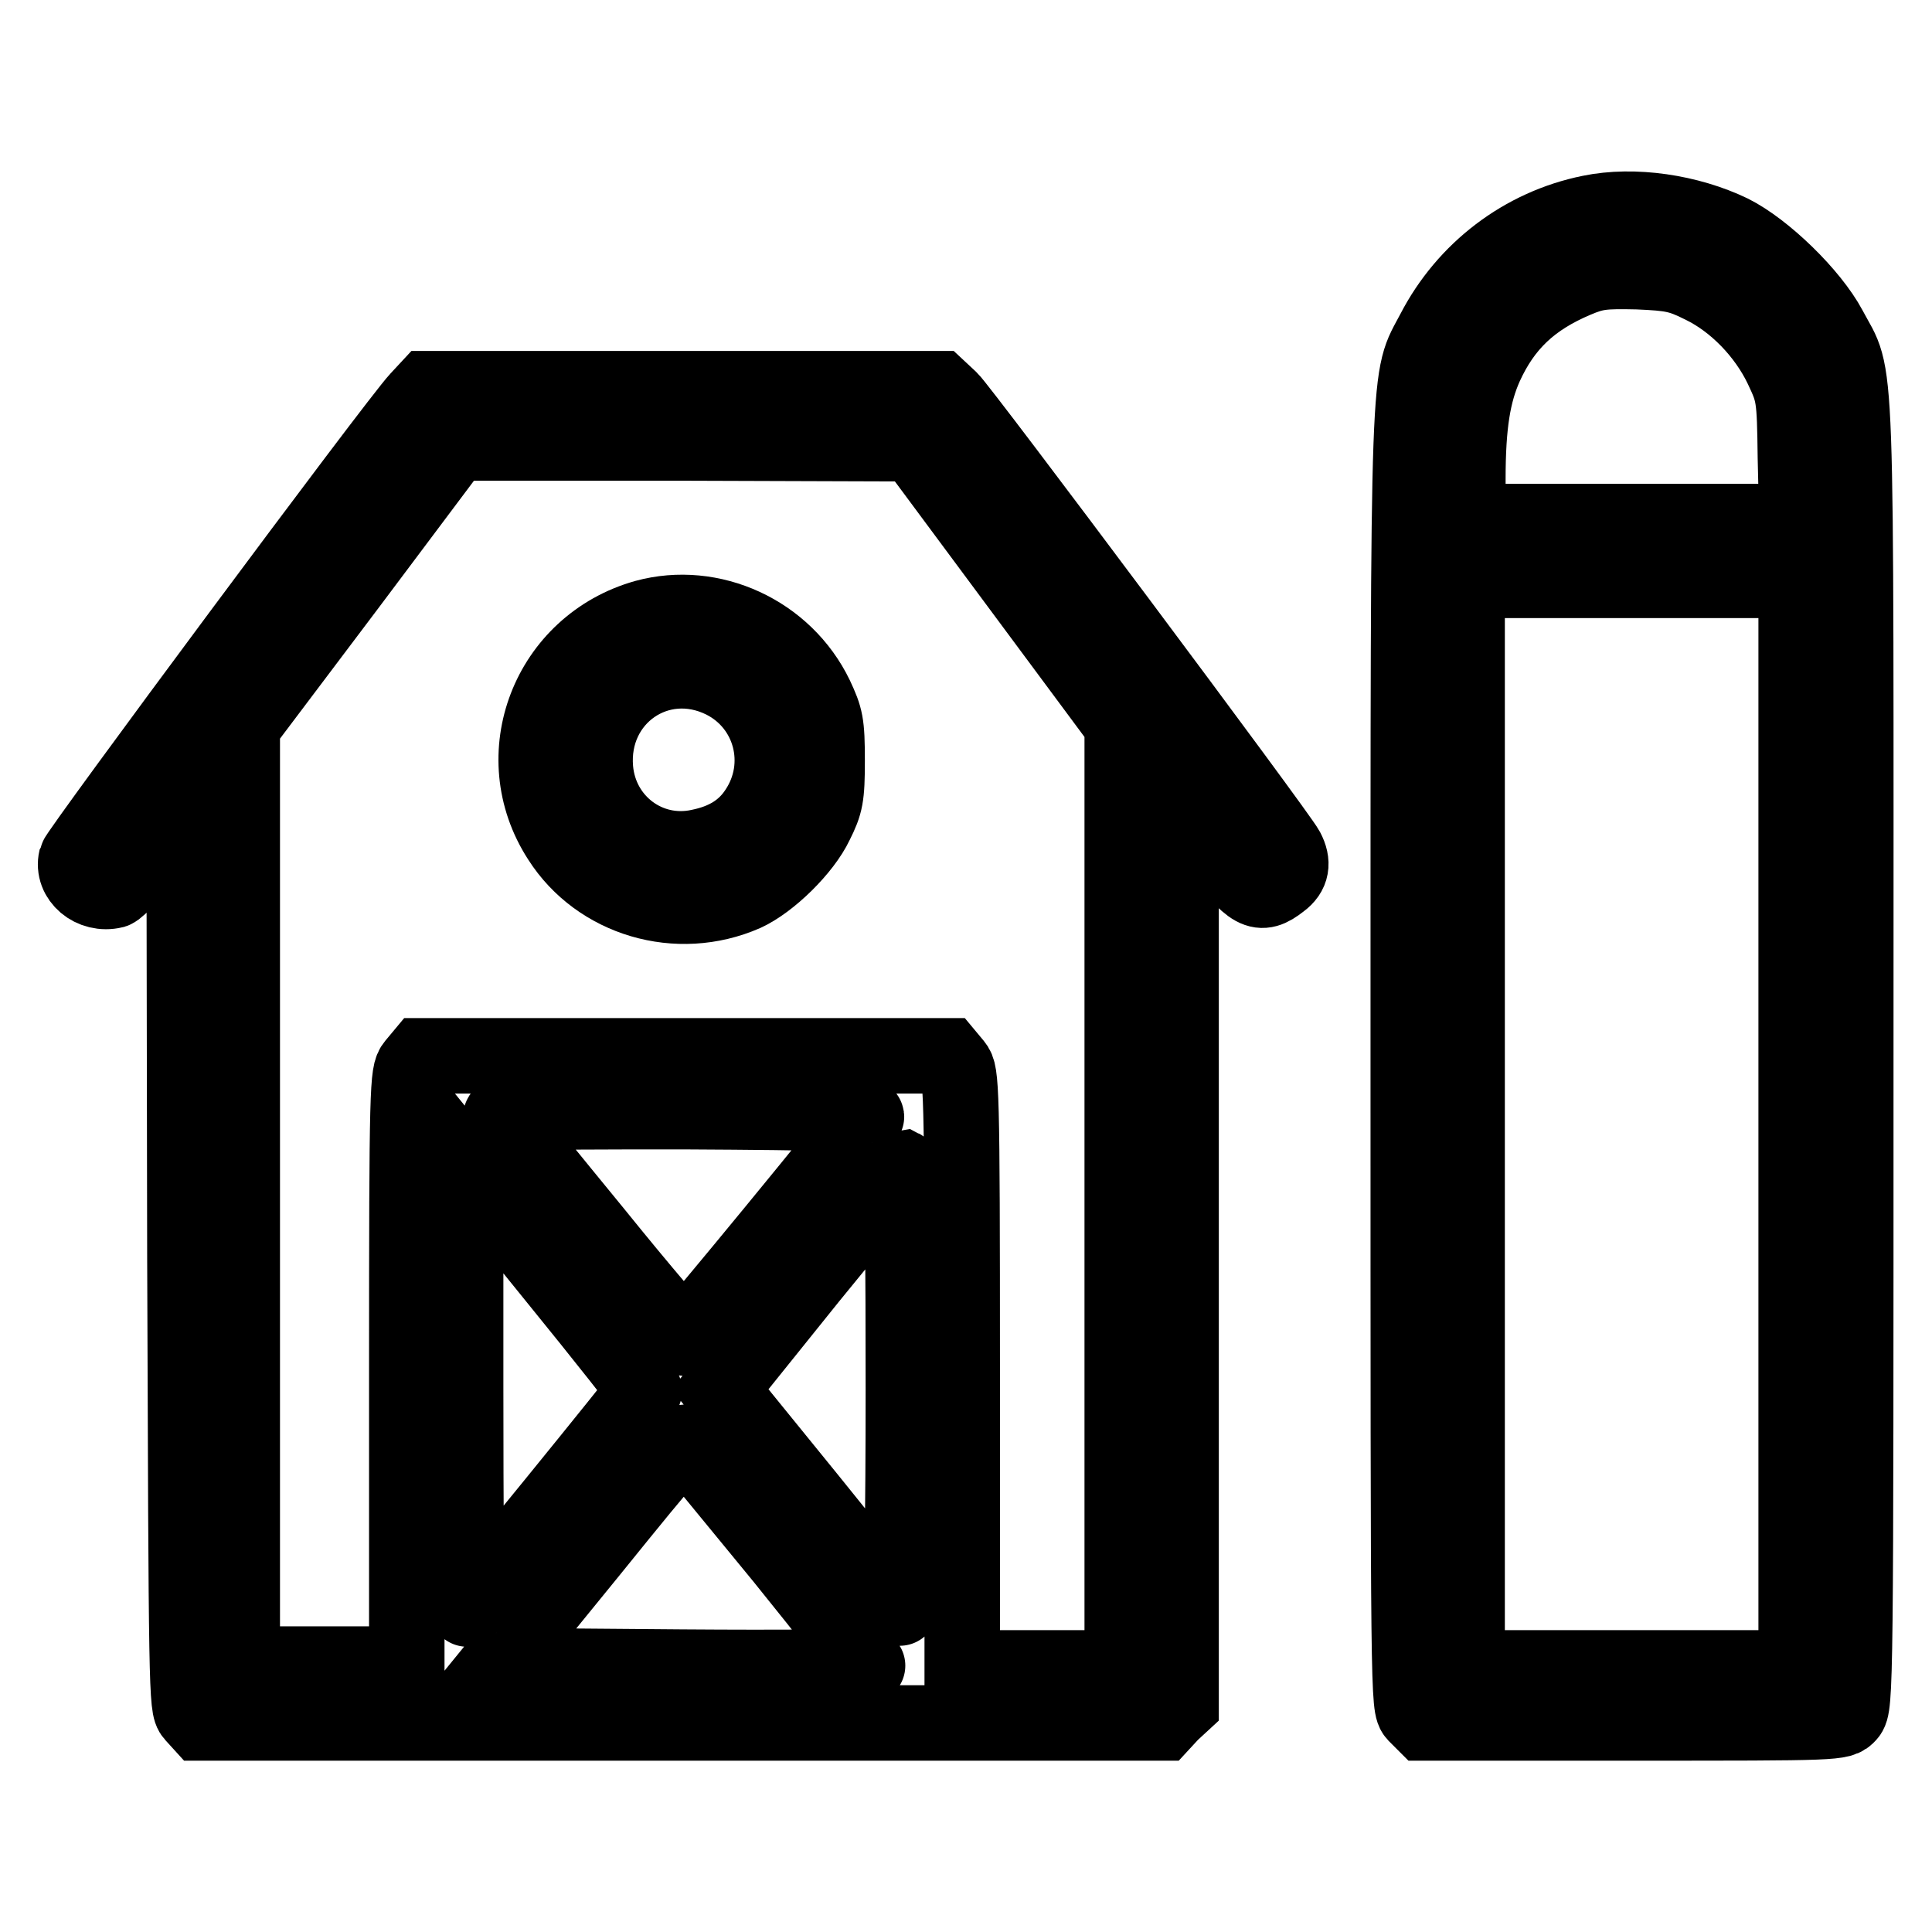 <?xml version="1.0" encoding="utf-8"?>
<!-- Svg Vector Icons : http://www.onlinewebfonts.com/icon -->
<!DOCTYPE svg PUBLIC "-//W3C//DTD SVG 1.1//EN" "http://www.w3.org/Graphics/SVG/1.1/DTD/svg11.dtd">
<svg version="1.1" xmlns="http://www.w3.org/2000/svg" xmlns:xlink="http://www.w3.org/1999/xlink" x="0px" y="0px" viewBox="0 0 256 256" enable-background="new 0 0 256 256" xml:space="preserve">
<g><g><g><path stroke-width="10" fill-opacity="0" stroke="#000000"  d="M210.7,28.2c-8.9,1.8-16.5,7.6-20.7,15.7c-3.5,6.7-3.4,1.6-3.4,96.4c0,85.7,0,85.8,1,86.9l1.1,1.1h27.6c27.4,0,27.6,0,28.6-1.1c1-1.1,1-3.3,1-87.5c0-96.2,0.3-89-3.5-96.2c-2.4-4.5-8.6-10.5-13-12.7C223.8,28.1,216.5,27,210.7,28.2z M225.6,37.9c4.3,2.1,8.3,6.2,10.5,10.8c1.6,3.4,1.7,3.7,1.8,11.9l0.2,8.5h-21.8h-21.8v-5.6c0-7.3,0.7-11.4,2.3-15c2.5-5.5,6.1-8.9,12-11.4c2.6-1.1,3.6-1.2,8.2-1.1C221.6,36.2,222.6,36.4,225.6,37.9z M238,149V221h-21.8h-21.8V149V76.9h21.8H238V149z"/><path stroke-width="10" fill-opacity="0" stroke="#000000"  d="M55.4,52.9c-2.9,3.1-45,59.8-45.3,60.9c-0.6,2.6,2.1,4.9,5,4.2c0.6-0.2,2.9-2.7,5.2-5.8l4.1-5.4l0.1,59.7c0.2,57.8,0.2,59.7,1.1,60.7l1,1.1h63.7H154l1.2-1.3l1.3-1.2V166v-59.7l4.5,5.8c4.9,6.3,5.9,6.9,8.7,4.7c1.5-1.1,1.7-2.5,0.8-4.2c-1.1-2.1-43.1-58.3-44.6-59.7l-1.5-1.4H90.6H56.7L55.4,52.9z M134.9,77.4l13.8,18.6v62.5V221h-10.6h-10.6v-39.4c0-38-0.1-39.4-1-40.5l-1-1.2H90.7H55.9l-1,1.2c-0.9,1.1-1,2.6-1,40.3v39.1H43H32.1v-62.1V96.2l14.1-18.7l14.1-18.8h30.4l30.4,0.1L134.9,77.4z M114.8,148c-0.8,1.3-23.7,29.2-24.1,29.3c-0.2,0.1-5.6-6.2-11.9-14c-6.4-7.8-11.9-14.6-12.3-15.1c-0.7-0.8,0.5-0.9,24-0.9C110.1,147.4,115.1,147.6,114.8,148z M85.4,184.3c-0.2,0.5-23.3,28.9-23.5,28.9c-0.1,0-0.2-13.2-0.2-29.3v-29.3l11.9,14.7C80.1,177.3,85.5,184.1,85.4,184.3z M119.7,184c0,16.8-0.2,29.2-0.5,29.1c-0.3-0.1-5.7-6.6-12.1-14.6l-11.7-14.4l11.9-14.8c6.6-8.1,12-14.7,12.1-14.7C119.6,154.7,119.7,167.9,119.7,184z M103.7,206.4c6.3,7.8,11.4,14.3,11.3,14.4c-0.1,0.1-11.2,0.2-24.6,0.1l-24.5-0.2l12.3-15.1c11.4-14.1,12.3-15.1,13.1-14.3C91.7,191.8,97.3,198.6,103.7,206.4z"/><path stroke-width="10" fill-opacity="0" stroke="#000000"  d="M85.5,81.8c-12.8,3.6-18.5,18.3-11.3,29.4c5.1,8,15.6,11.1,24.5,7.2c3.3-1.5,7.8-5.9,9.4-9.3c1.3-2.6,1.5-3.5,1.5-8.3c0-5-0.2-5.7-1.5-8.5C104,83.8,94.3,79.4,85.5,81.8z M95.8,90.2c6.4,3.2,8.5,11.2,4.5,17.2c-1.7,2.6-4.2,4.1-7.6,4.8c-6.8,1.5-13.2-3.3-13.8-10.3C78.1,92.4,87.3,86,95.8,90.2z"/></g></g></g>
</svg>